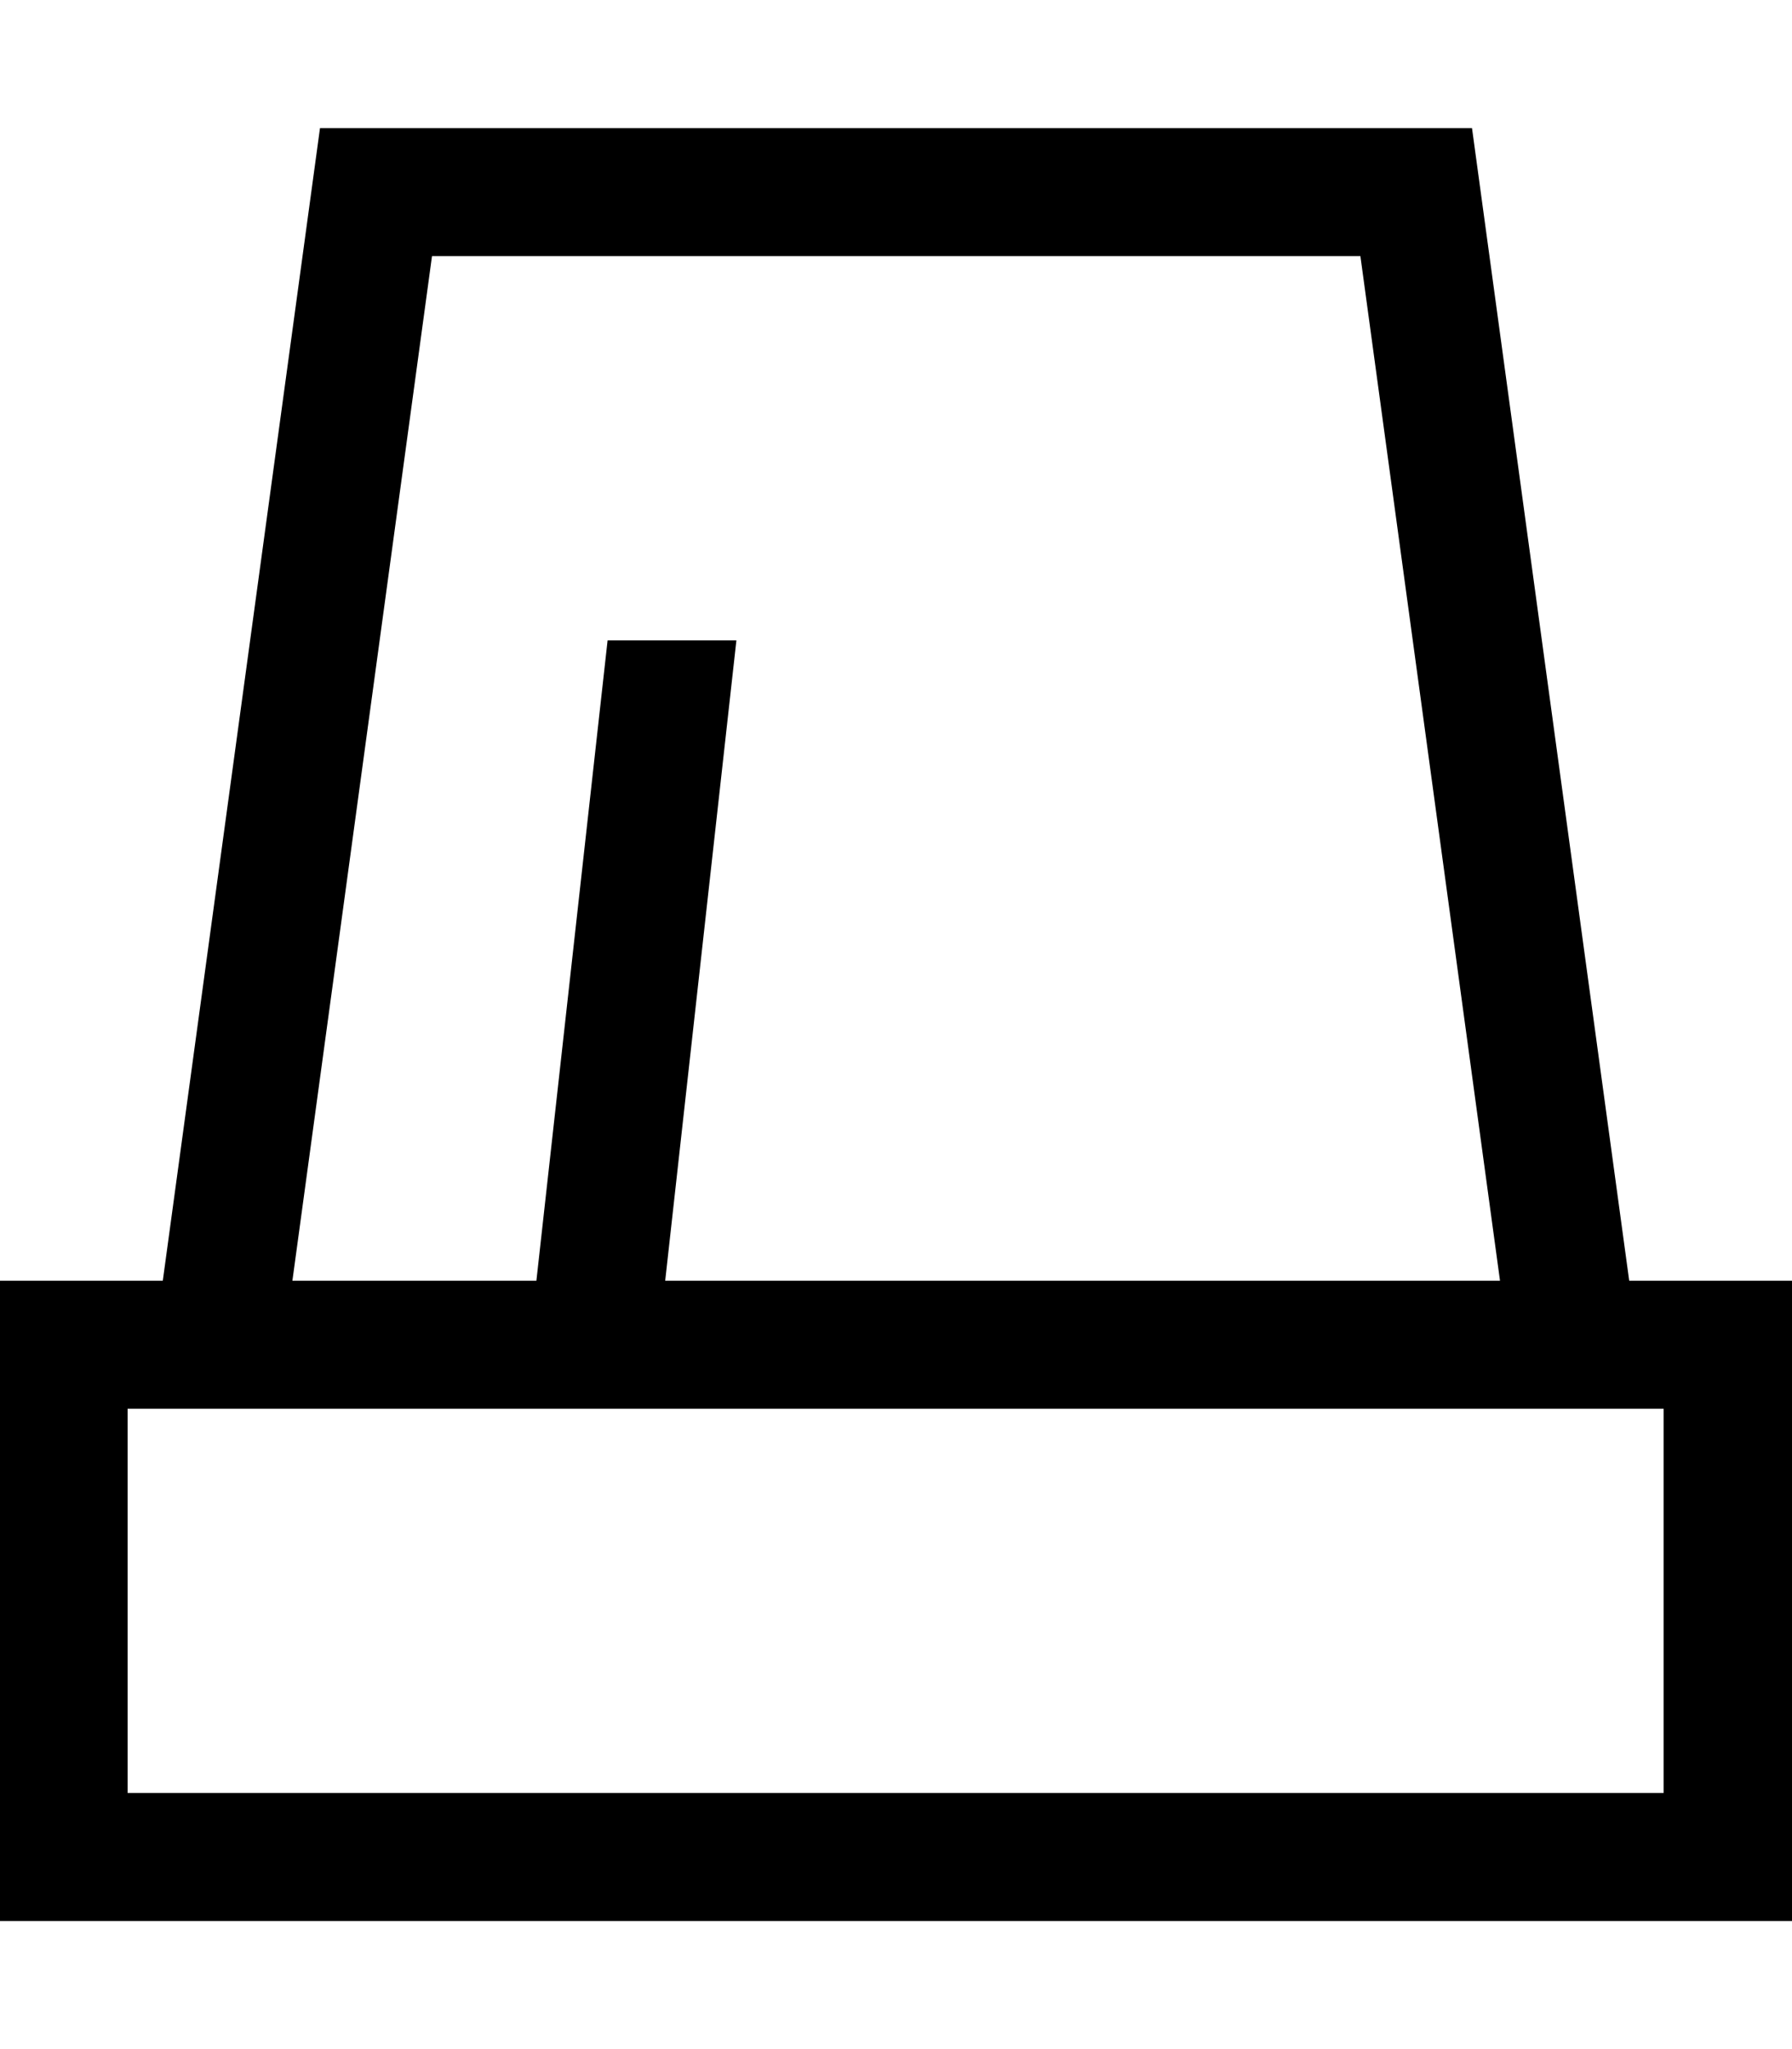<svg xmlns="http://www.w3.org/2000/svg" viewBox="0 0 448 512"><!--! Font Awesome Pro 7.0.0 by @fontawesome - https://fontawesome.com License - https://fontawesome.com/license (Commercial License) Copyright 2025 Fonticons, Inc. --><path fill="currentColor" d="M134.1 320l17.8-160 32.2 0-.2 1.8-17.6 158.2 208.7 0-34.9-256-232.1 0-34.9 256 61.1 0zm-3.6 32l-98.6 0 0 96 384 0 0-96-285.4 0zM368 32l39.3 288 40.7 0 0 160-448 0 0-160 40.7 0 39.3-288 288 0z"/></svg>